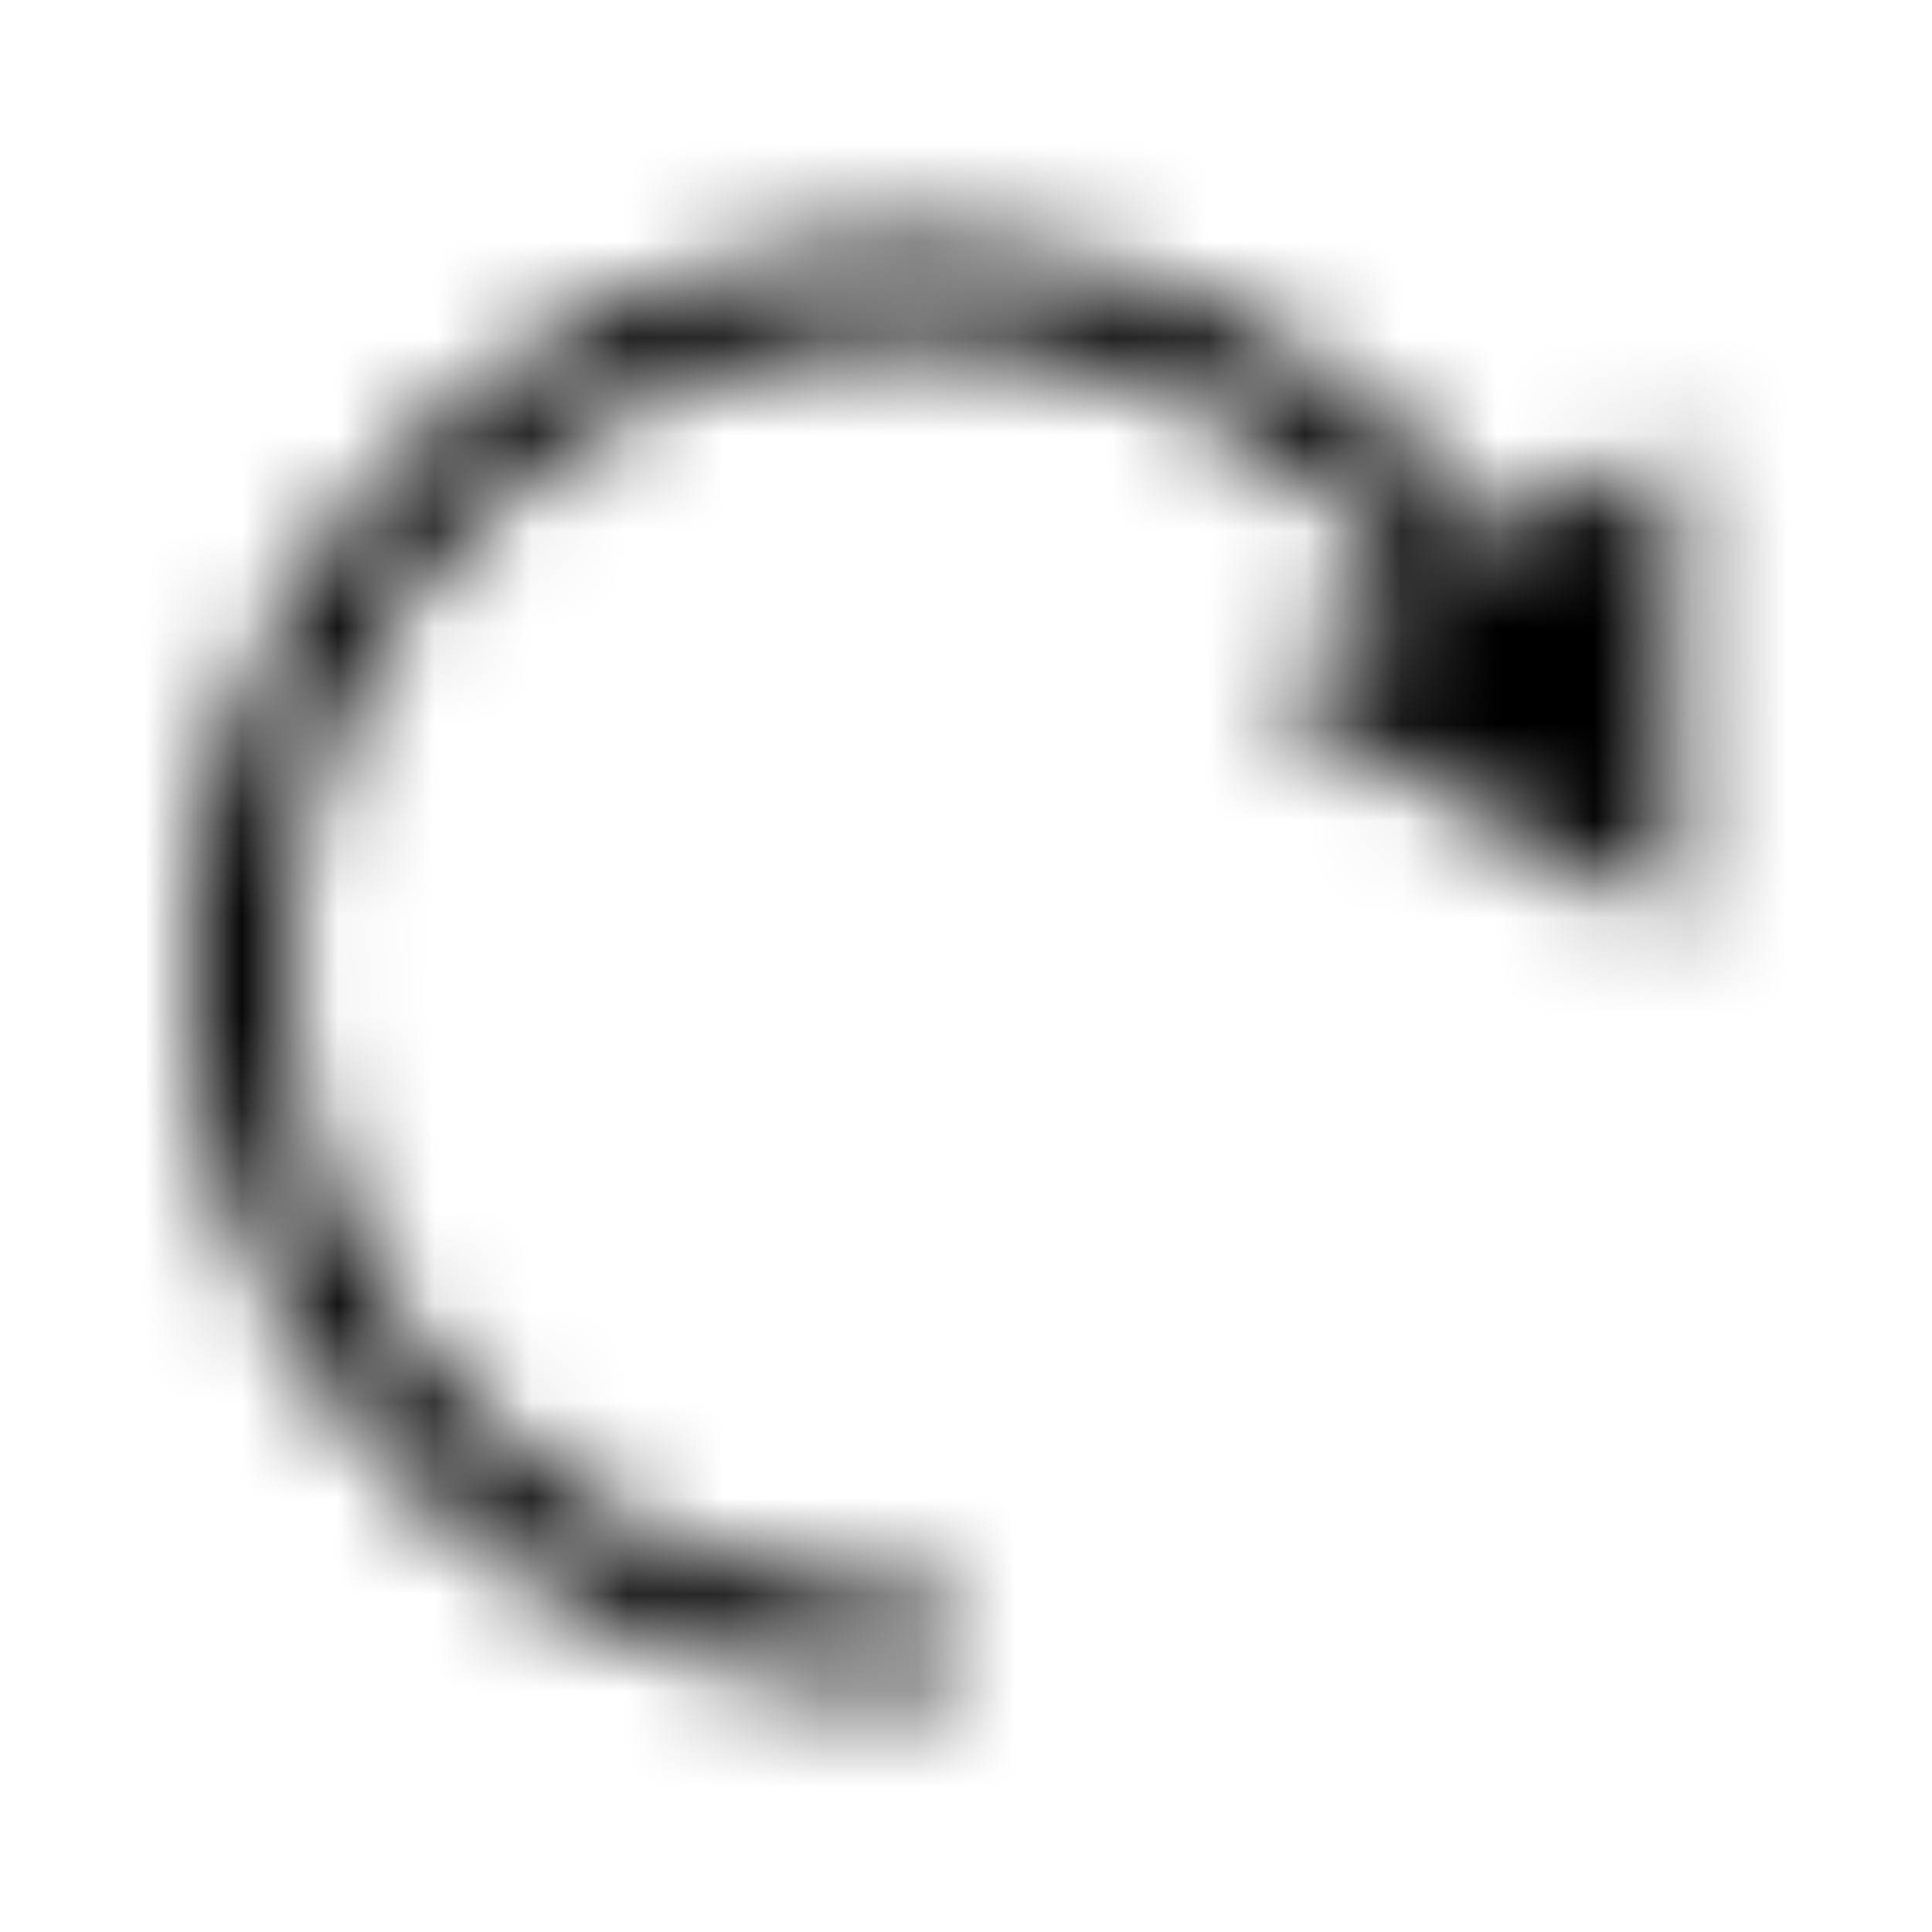 <svg width="20" height="20" viewBox="0 0 20 20" fill="none" xmlns="http://www.w3.org/2000/svg">
<mask id="mask0_0_2061" style="mask-type:luminance" maskUnits="userSpaceOnUse" x="1" y="2" width="17" height="16">
<path fill-rule="evenodd" clip-rule="evenodd" d="M17.336 9.558L17.302 4.572L15.541 5.605C14.139 3.679 11.883 2.5 9.479 2.5C5.343 2.5 1.979 5.864 1.979 10C1.979 14.136 5.343 17.5 9.479 17.5C9.755 17.5 9.979 17.276 9.979 17C9.979 16.724 9.755 16.5 9.479 16.5C5.895 16.5 2.979 13.584 2.979 10C2.979 6.416 5.895 3.5 9.479 3.5C11.53 3.5 13.46 4.488 14.678 6.111L13.001 7.096L17.336 9.558Z" fill="white"/>
</mask>
<g mask="url(#mask0_0_2061)">
<rect width="20" height="20" fill="black"/>
</g>
</svg>
